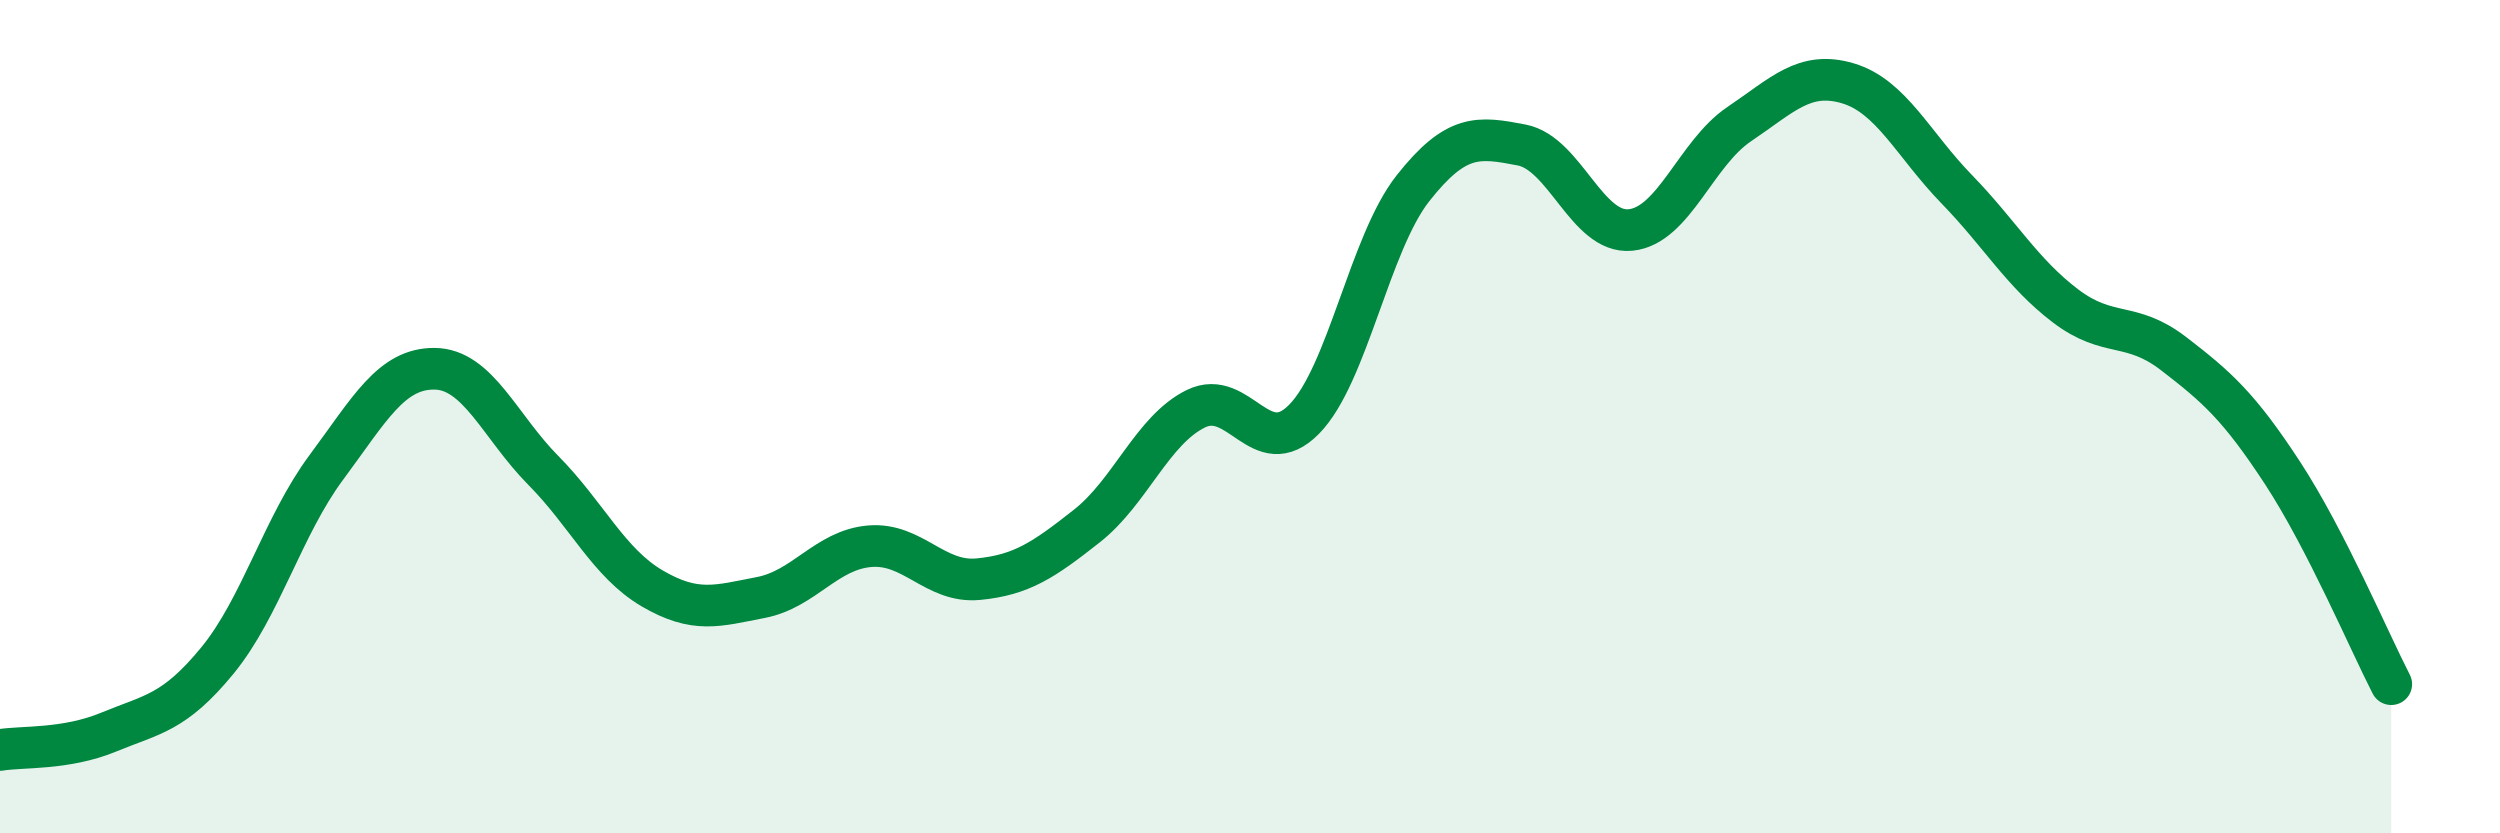 
    <svg width="60" height="20" viewBox="0 0 60 20" xmlns="http://www.w3.org/2000/svg">
      <path
        d="M 0,18 C 0.52,17.91 1.57,18 2.61,17.57 C 3.65,17.14 4.18,17.12 5.22,15.85 C 6.26,14.58 6.79,12.62 7.83,11.22 C 8.87,9.82 9.39,8.84 10.43,8.85 C 11.47,8.86 12,10.24 13.04,11.29 C 14.08,12.34 14.61,13.51 15.65,14.12 C 16.69,14.73 17.22,14.54 18.26,14.34 C 19.3,14.14 19.83,13.2 20.87,13.11 C 21.91,13.02 22.44,14 23.48,13.9 C 24.52,13.8 25.05,13.44 26.09,12.62 C 27.13,11.8 27.66,10.32 28.7,9.81 C 29.74,9.3 30.26,11.12 31.3,10.06 C 32.34,9 32.87,5.84 33.91,4.52 C 34.95,3.2 35.48,3.28 36.52,3.48 C 37.56,3.68 38.09,5.62 39.13,5.52 C 40.17,5.42 40.7,3.68 41.74,2.98 C 42.78,2.28 43.31,1.69 44.35,2 C 45.39,2.31 45.92,3.47 46.96,4.54 C 48,5.61 48.53,6.55 49.57,7.34 C 50.61,8.13 51.13,7.69 52.17,8.49 C 53.21,9.29 53.74,9.76 54.78,11.35 C 55.82,12.94 56.87,15.41 57.39,16.42L57.39 20L0 20Z"
        fill="#008740"
        opacity="0.1"
        stroke-linecap="round"
        stroke-linejoin="round"
      />
      <path
        d="M 0,18 C 0.52,17.91 1.57,18 2.61,17.57 C 3.65,17.14 4.18,17.12 5.22,15.85 C 6.26,14.58 6.79,12.62 7.83,11.22 C 8.87,9.82 9.39,8.84 10.43,8.85 C 11.47,8.86 12,10.24 13.04,11.29 C 14.08,12.34 14.61,13.51 15.65,14.12 C 16.69,14.73 17.22,14.54 18.26,14.34 C 19.3,14.14 19.83,13.2 20.87,13.11 C 21.91,13.02 22.44,14 23.48,13.9 C 24.52,13.8 25.05,13.44 26.09,12.62 C 27.13,11.8 27.66,10.32 28.7,9.81 C 29.74,9.3 30.26,11.12 31.3,10.06 C 32.34,9 32.87,5.84 33.91,4.52 C 34.95,3.2 35.48,3.28 36.52,3.48 C 37.56,3.68 38.09,5.62 39.13,5.52 C 40.17,5.42 40.7,3.68 41.74,2.98 C 42.78,2.28 43.31,1.69 44.35,2 C 45.39,2.31 45.92,3.47 46.96,4.54 C 48,5.61 48.53,6.55 49.57,7.34 C 50.61,8.13 51.13,7.69 52.17,8.49 C 53.21,9.29 53.74,9.76 54.78,11.35 C 55.82,12.94 56.87,15.41 57.39,16.42"
        stroke="#008740"
        stroke-width="1"
        fill="none"
        stroke-linecap="round"
        stroke-linejoin="round"
      />
    </svg>
  
